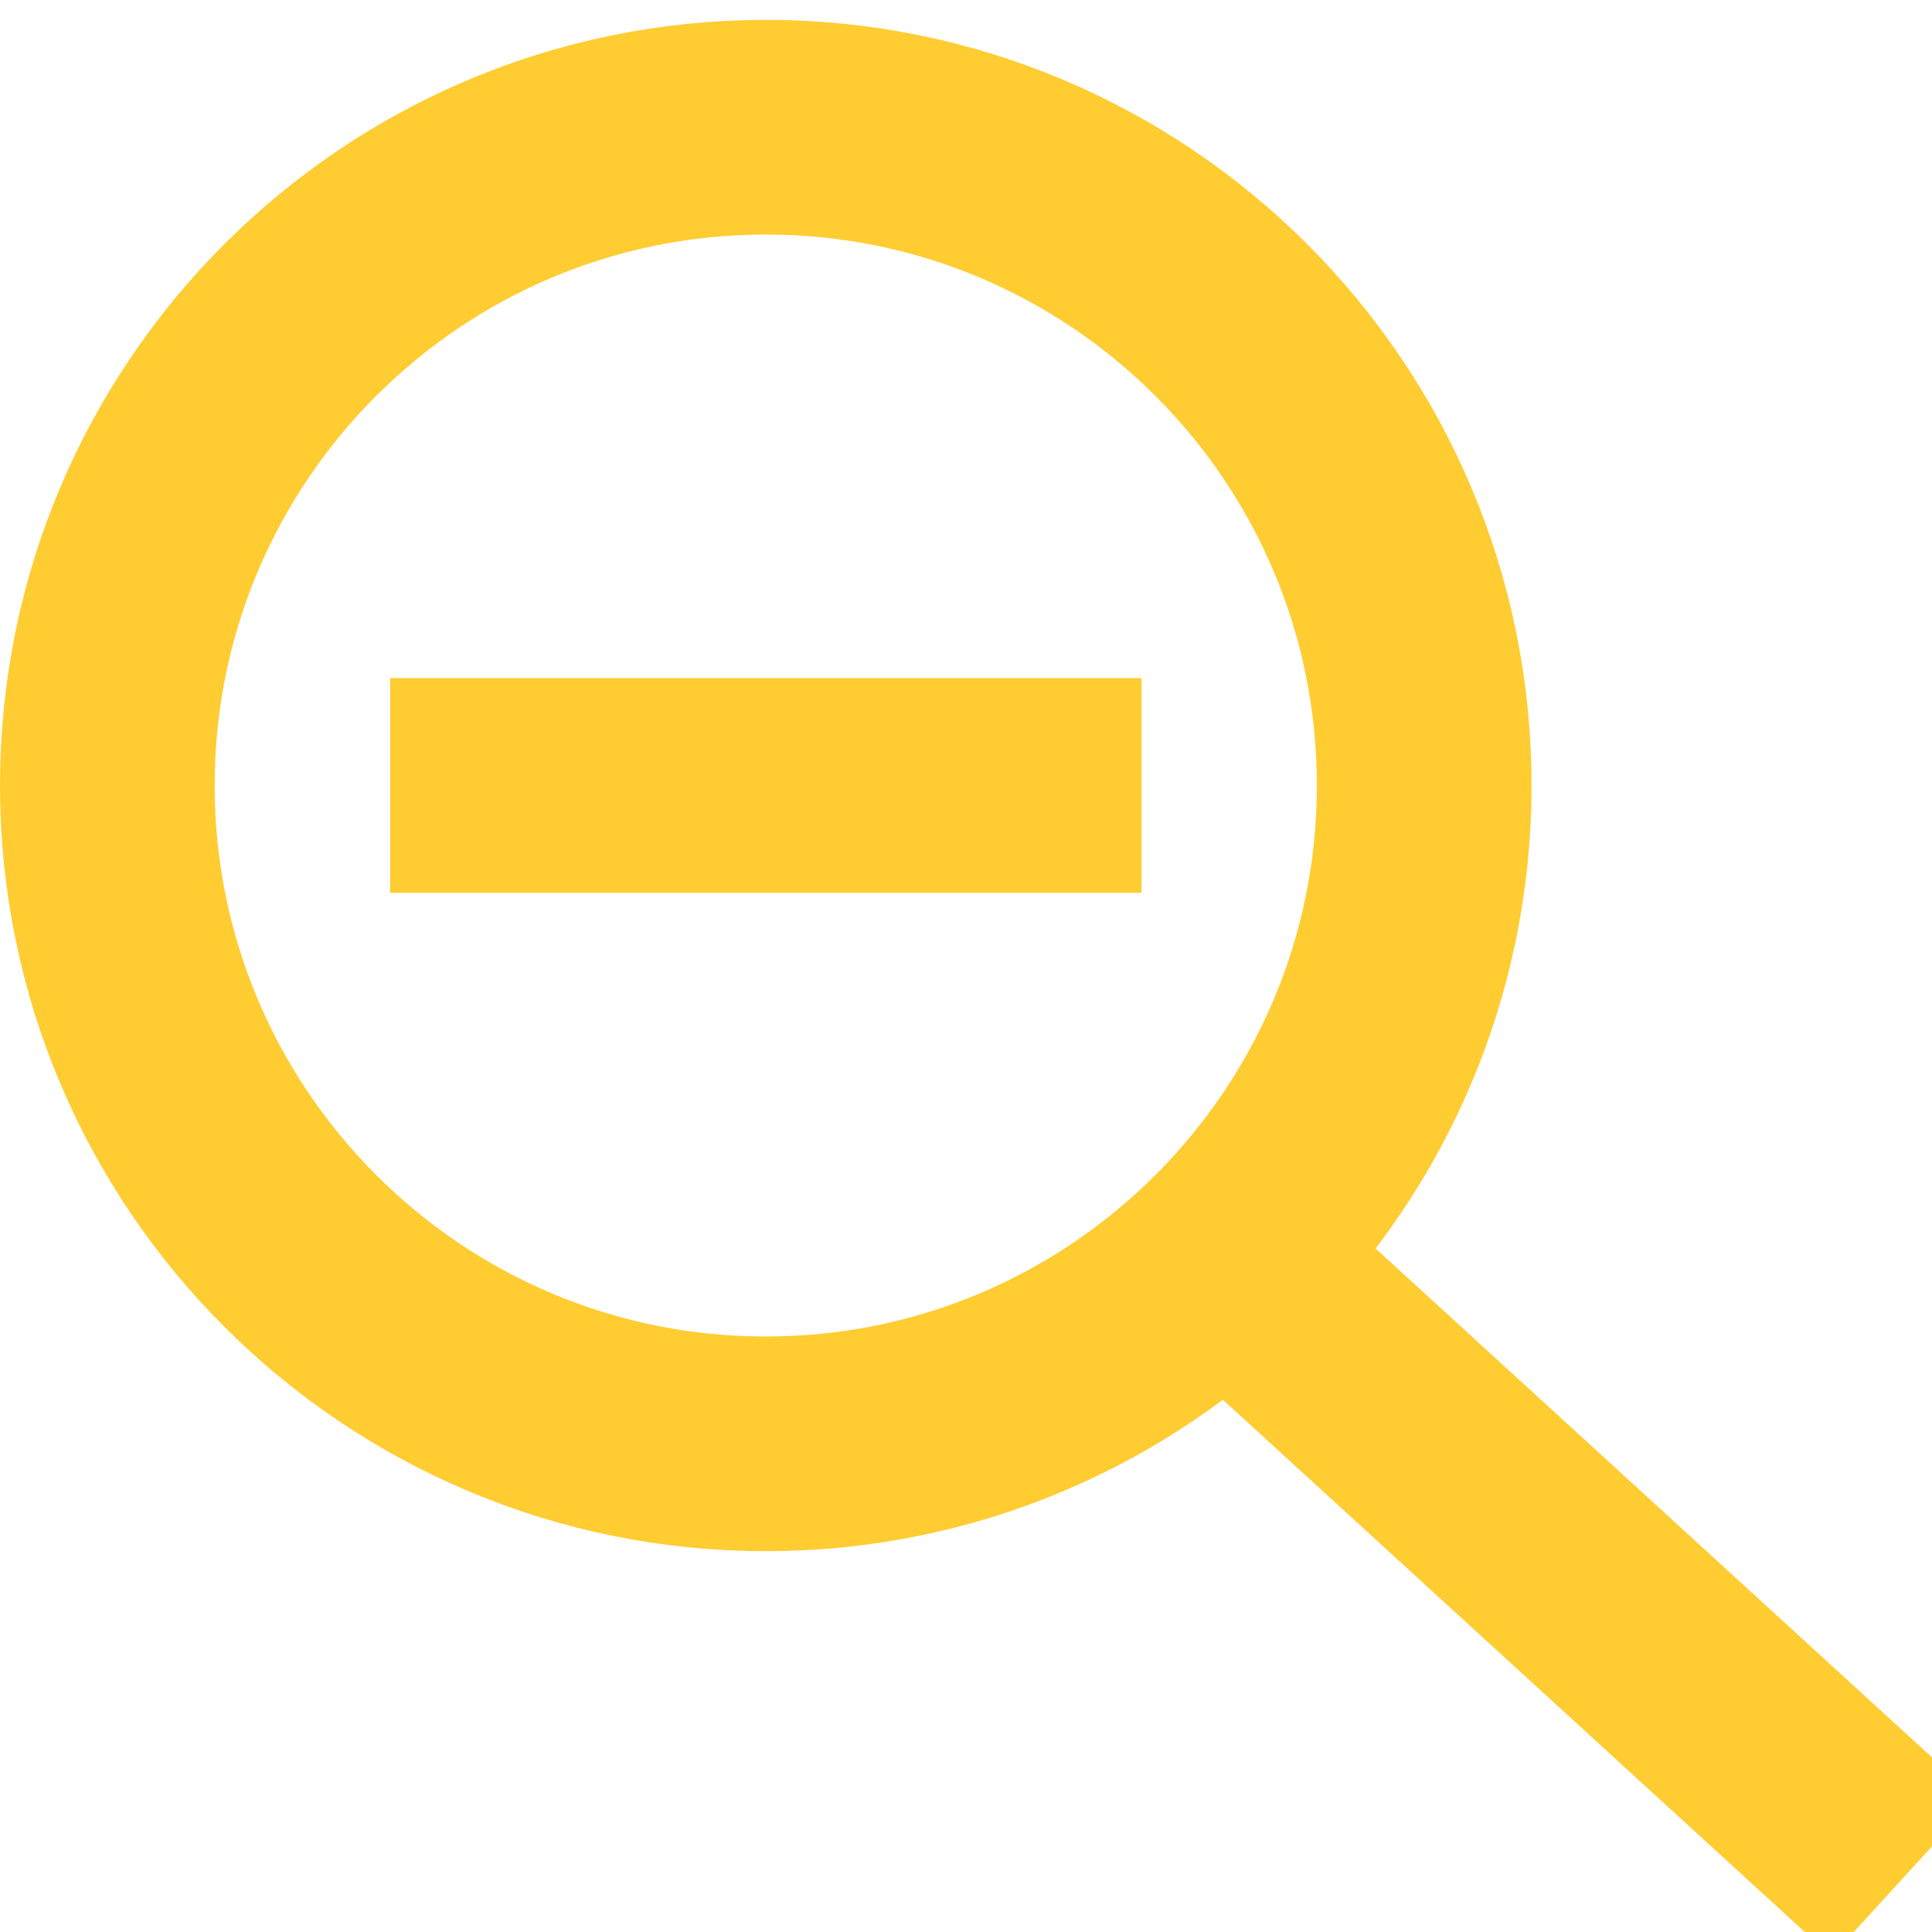 <?xml version="1.0" encoding="utf-8"?>
<!-- Generator: Adobe Illustrator 14.0.0, SVG Export Plug-In . SVG Version: 6.00 Build 43363)  -->
<!DOCTYPE svg PUBLIC "-//W3C//DTD SVG 1.1//EN" "http://www.w3.org/Graphics/SVG/1.1/DTD/svg11.dtd">
<svg version="1.1" id="Layer_1" xmlns="http://www.w3.org/2000/svg" xmlns:xlink="http://www.w3.org/1999/xlink" x="0px" y="0px"
	 width="18px" height="18px" viewBox="0 0 18 18" enable-background="new 0 0 18 18" xml:space="preserve">
<g>
	<line fill="none" stroke="#FFCC31" stroke-width="2" stroke-linecap="square" x1="11.8" y1="12.058" x2="17" y2="16.814"/>
	<path fill="none" stroke="#FFCC31" stroke-width="2" stroke-linecap="square" d="M13.269,7.318c0,3.385-2.747,6.134-6.134,6.134
		S1,10.703,1,7.318c0-3.387,2.748-6.133,6.135-6.133S13.269,3.932,13.269,7.318z"/>
	<line fill="none" stroke="#FFCC31" stroke-width="2" stroke-linecap="square" x1="4.635" y1="7.318" x2="9.635" y2="7.318"/>
</g>
</svg>
